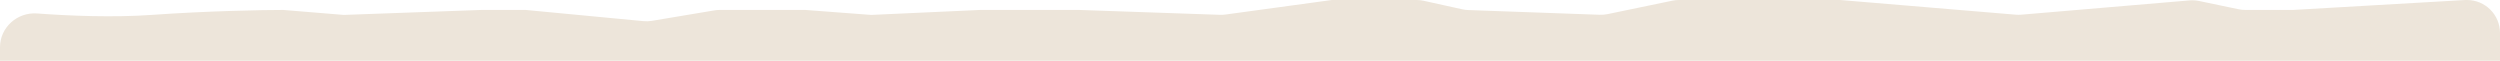 <svg width="1440" height="35" viewBox="0 0 1440 35" fill="none" xmlns="http://www.w3.org/2000/svg">
<path d="M87.288 8.591C65.339 10.147 40.155 9.149 21.357 7.751C9.981 6.905 0 15.782 0 27.189V35H1440V19C1440 8.507 1431.49 0 1421 0H1420.05L1320.79 5.727H1293.32C1292.02 5.727 1290.72 5.593 1289.44 5.326L1266.65 0.568C1264.84 0.191 1263 0.079 1261.16 0.235L1164.27 8.456C1163.21 8.546 1162.14 8.546 1161.08 8.458L1059.92 0H967.105C965.808 0 964.514 0.133 963.244 0.396L926.003 8.124C924.51 8.434 922.985 8.563 921.461 8.509L845.676 5.789C844.527 5.748 843.384 5.603 842.261 5.355L820.036 0.447C818.69 0.15 817.317 0 815.939 0H767.135L705.896 8.371C704.826 8.517 703.746 8.572 702.666 8.535L621.489 5.727H564.628L501.78 8.591L463.873 5.727H414.576C413.525 5.727 412.475 5.815 411.438 5.988L375.549 11.998C373.919 12.271 372.26 12.33 370.614 12.174L302.764 5.727H277.326L198.019 8.591L163.104 5.727C151.299 5.727 119.609 6.3 87.288 8.591Z" fill="#EDE5DA"/>
</svg>
